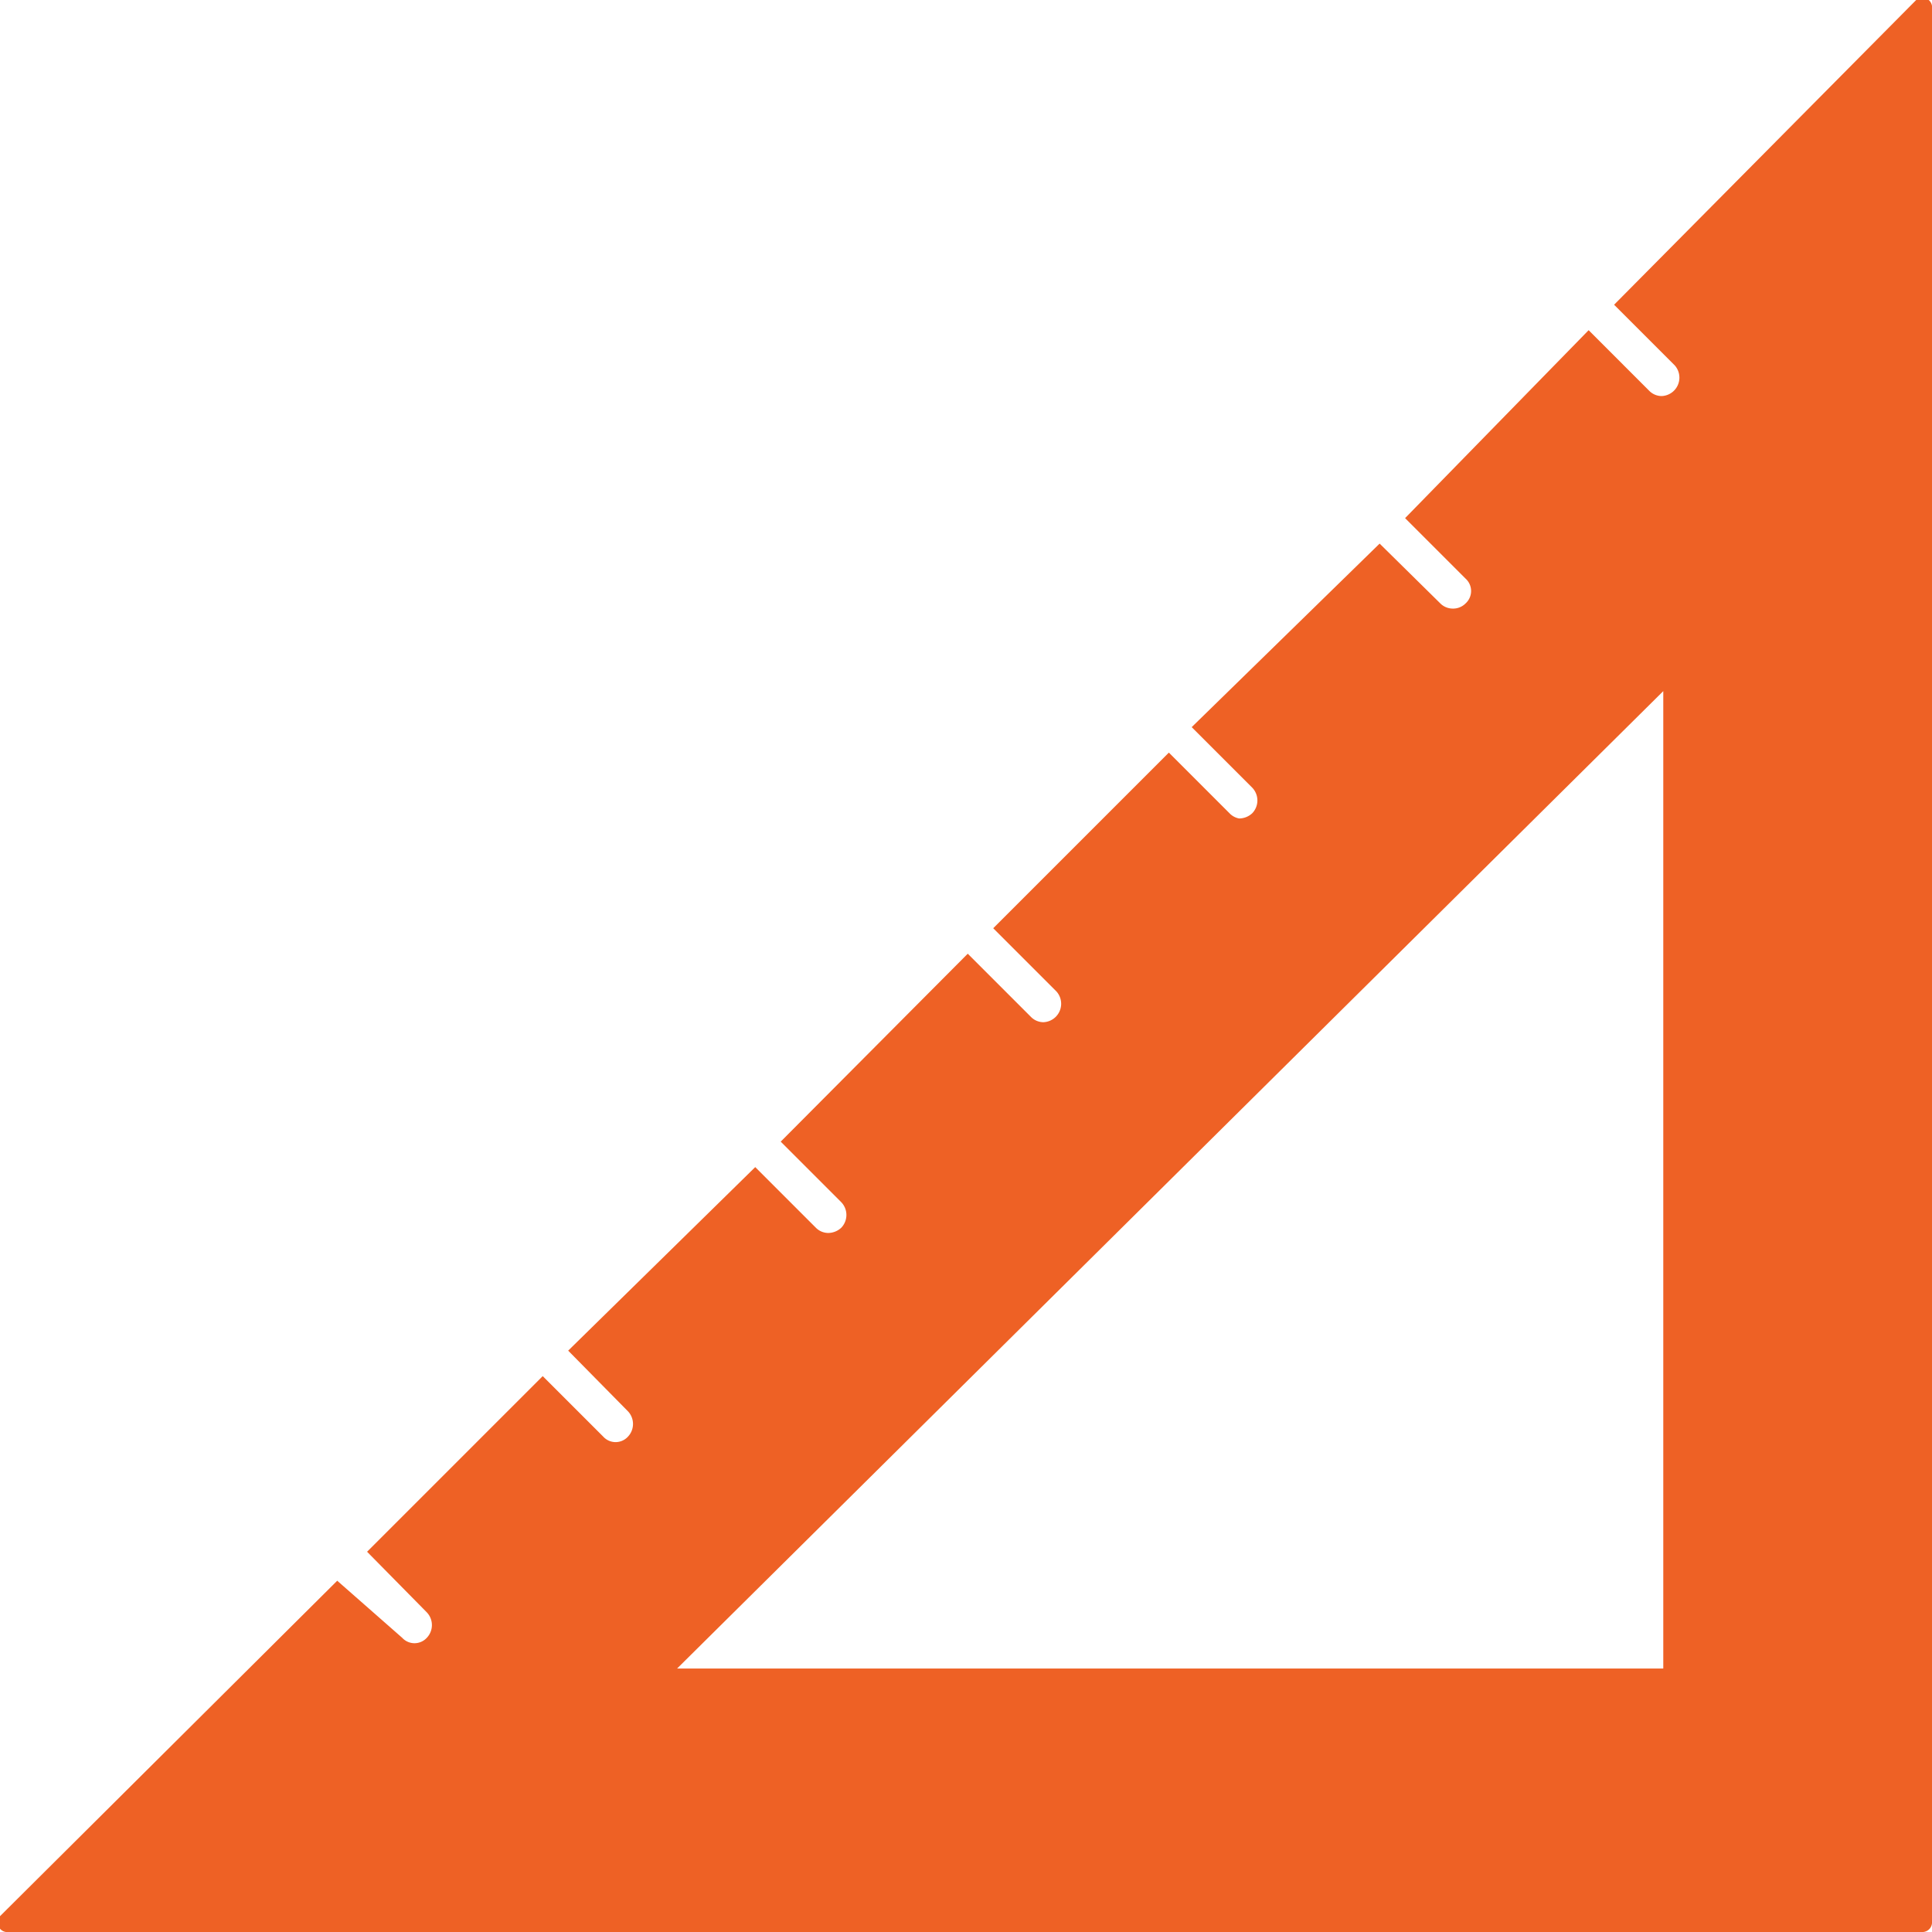 <svg xmlns="http://www.w3.org/2000/svg" viewBox="0 0 22 22"><defs><style>.cls-1{fill:#ee6125;}</style></defs><title>Asset 7</title><g id="Layer_2" data-name="Layer 2"><g id="Layer_14" data-name="Layer 14"><path class="cls-1" d="M21.82,0,18.38,3.47l.69.69a.21.21,0,0,1-.15.35.2.2,0,0,1-.14-.06l-.69-.69L16,5.9l.69.69a.19.19,0,0,1,0,.28.2.2,0,0,1-.15.06.2.2,0,0,1-.14-.06l-.69-.68L13.57,8.28l.69.69a.21.21,0,0,1,0,.29.22.22,0,0,1-.15.06A.2.2,0,0,1,14,9.26l-.69-.69-2,2,.72.72a.21.21,0,0,1-.15.35.2.2,0,0,1-.14-.06l-.72-.72L8.89,13l.69.69a.21.21,0,0,1,0,.29.22.22,0,0,1-.15.06.2.2,0,0,1-.14-.06l-.69-.69L6.47,15.38l.68.69a.21.21,0,0,1,0,.29.19.19,0,0,1-.28,0l-.69-.69-2,2,.68.69a.21.21,0,0,1,0,.29.19.19,0,0,1-.28,0L3.84,18,0,21.82A.11.11,0,0,0,.1,22H21.9a.11.11,0,0,0,.1-.1V.1A.11.11,0,0,0,21.82,0ZM18.94,19H7.71L18.94,7.87Z"/></g></g></svg>